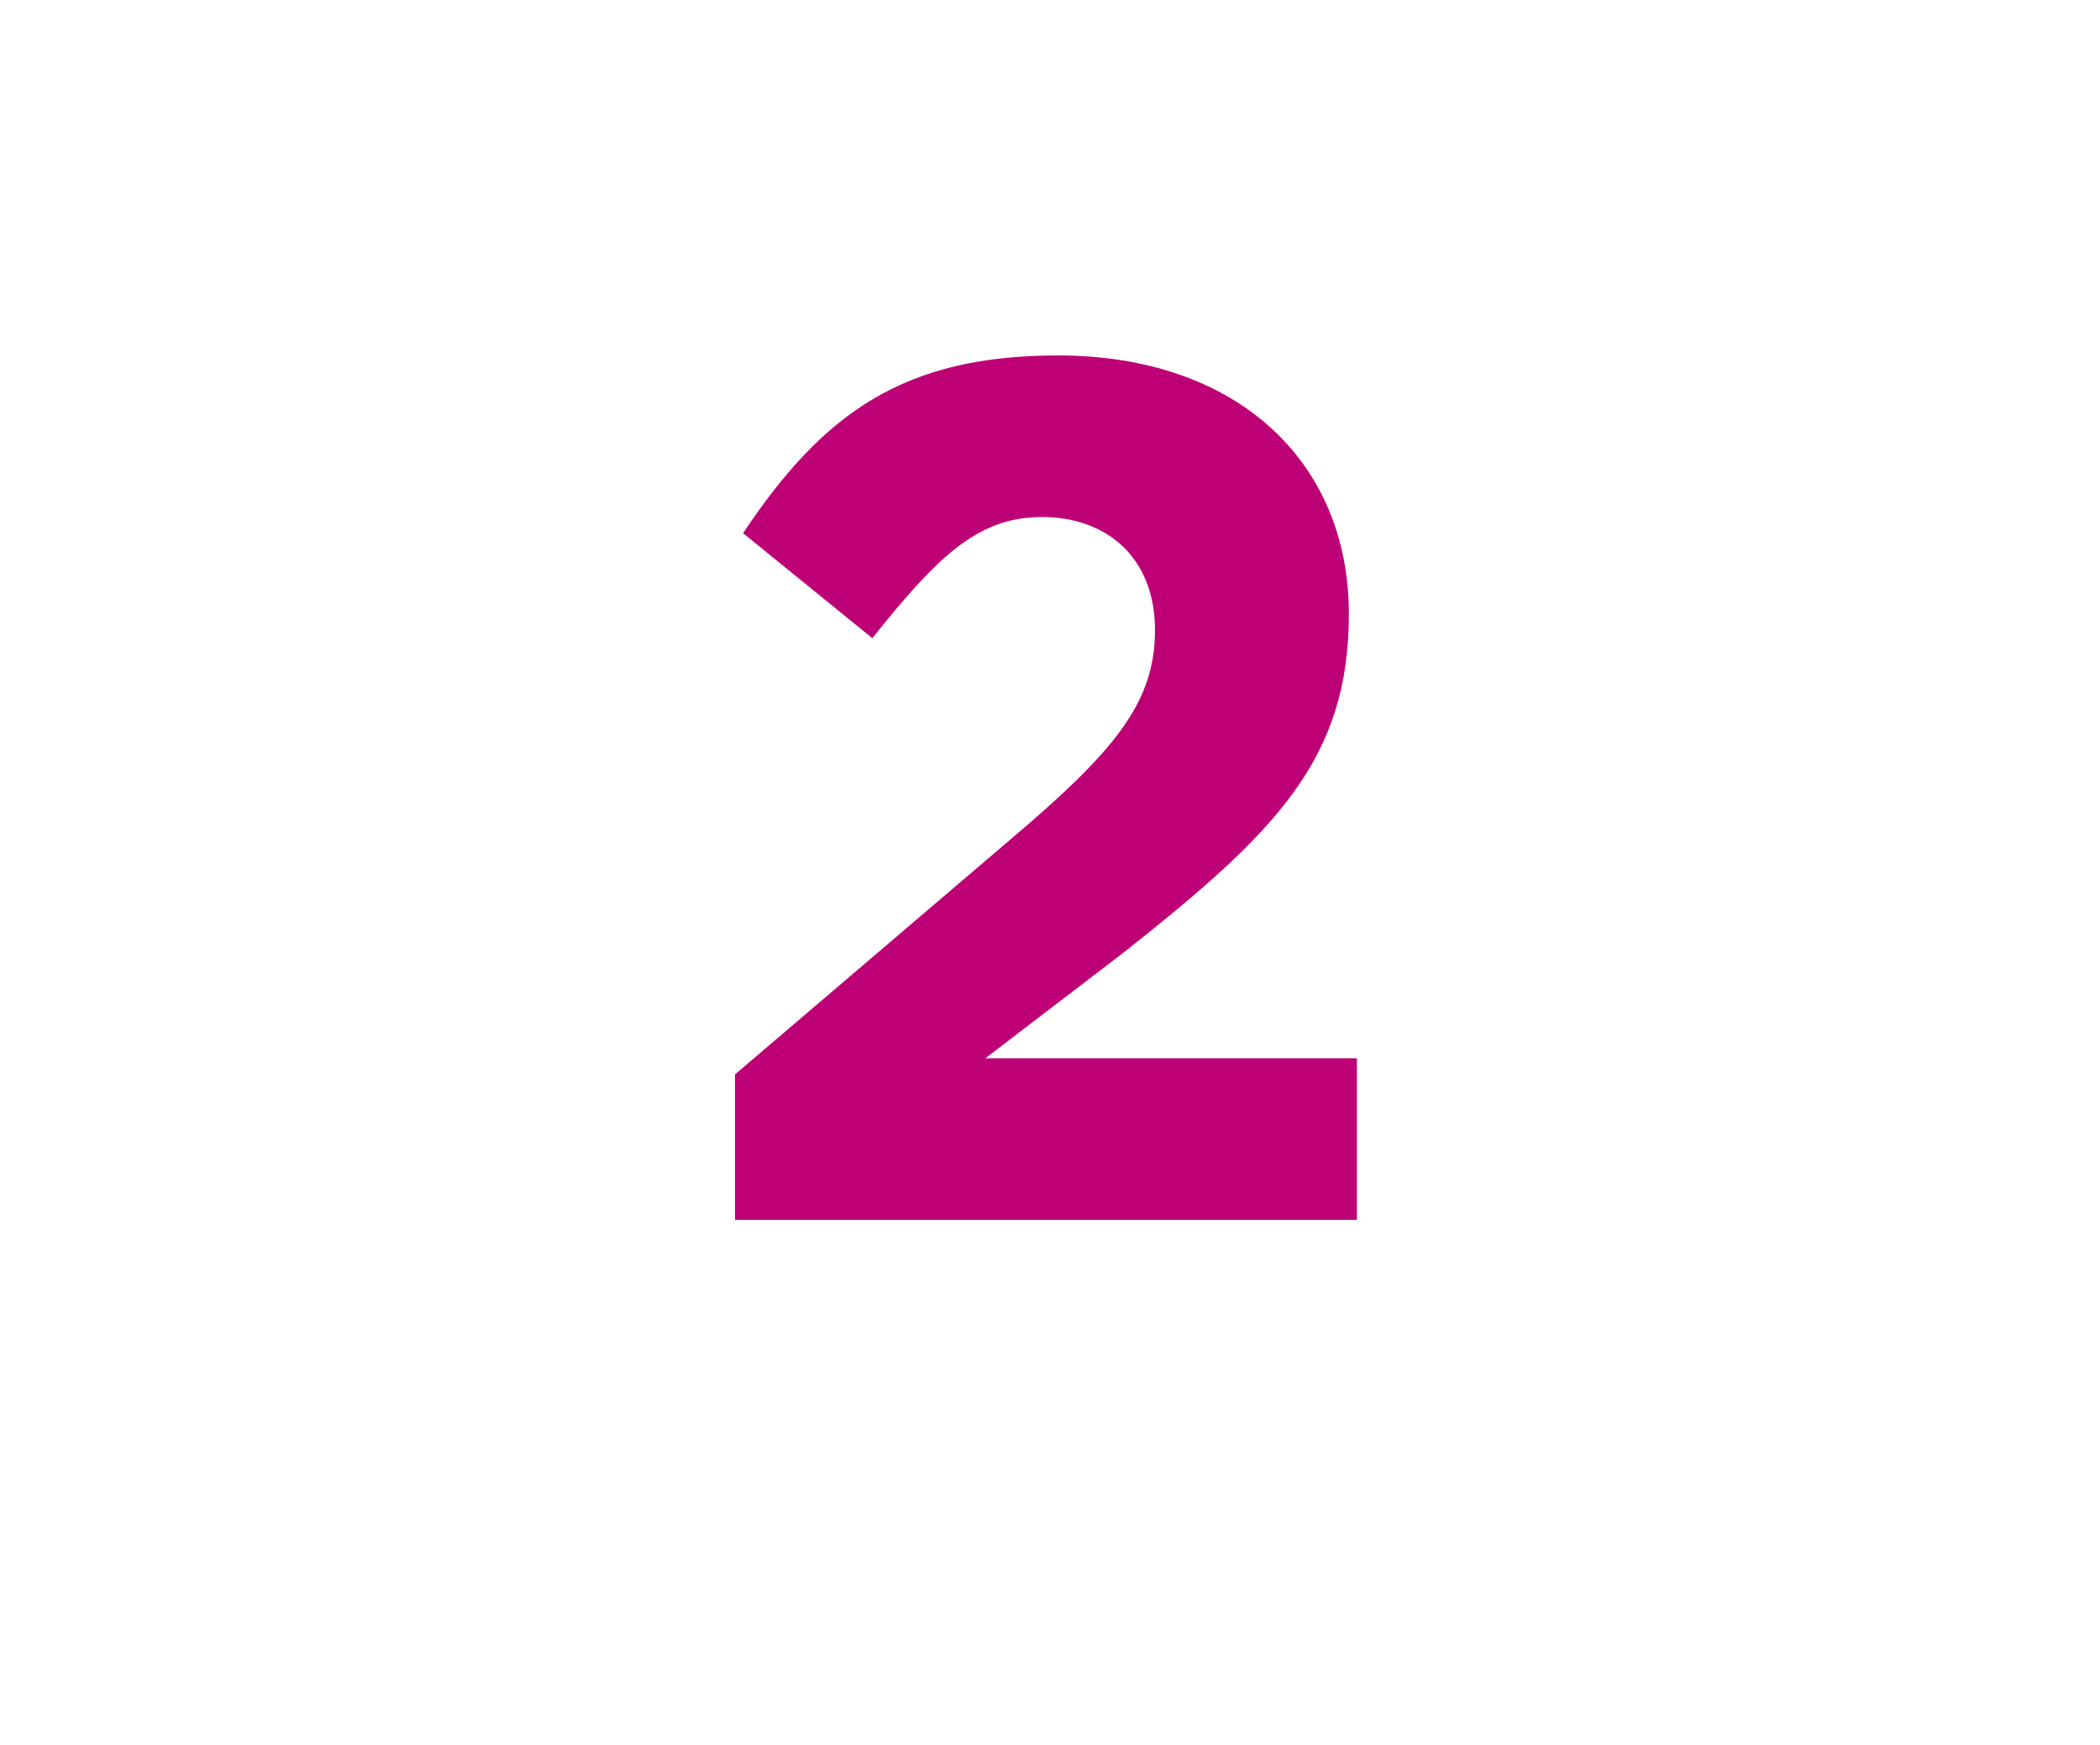 <?xml version="1.0" standalone="no"?><!DOCTYPE svg PUBLIC "-//W3C//DTD SVG 1.1//EN" "http://www.w3.org/Graphics/SVG/1.1/DTD/svg11.dtd"><svg xmlns="http://www.w3.org/2000/svg" version="1.1" width="26px" height="21.6px" viewBox="0 -1 26 21.6" style="top:-1px"><desc>2</desc><defs/><g id="Polygon118086"><path d="m10.8 6.9L9.2 5.6c1-1.5 2-2.2 3.9-2.2c2.2 0 3.6 1.3 3.6 3.2c0 1.8-.9 2.7-2.8 4.2l-1.7 1.3h4.6v2H9.1v-1.8l3.4-2.9c1.3-1.1 1.8-1.7 1.8-2.6c0-.9-.6-1.4-1.4-1.4c-.8 0-1.3.5-2.1 1.5z" stroke="none" fill="#be0077"/></g></svg>